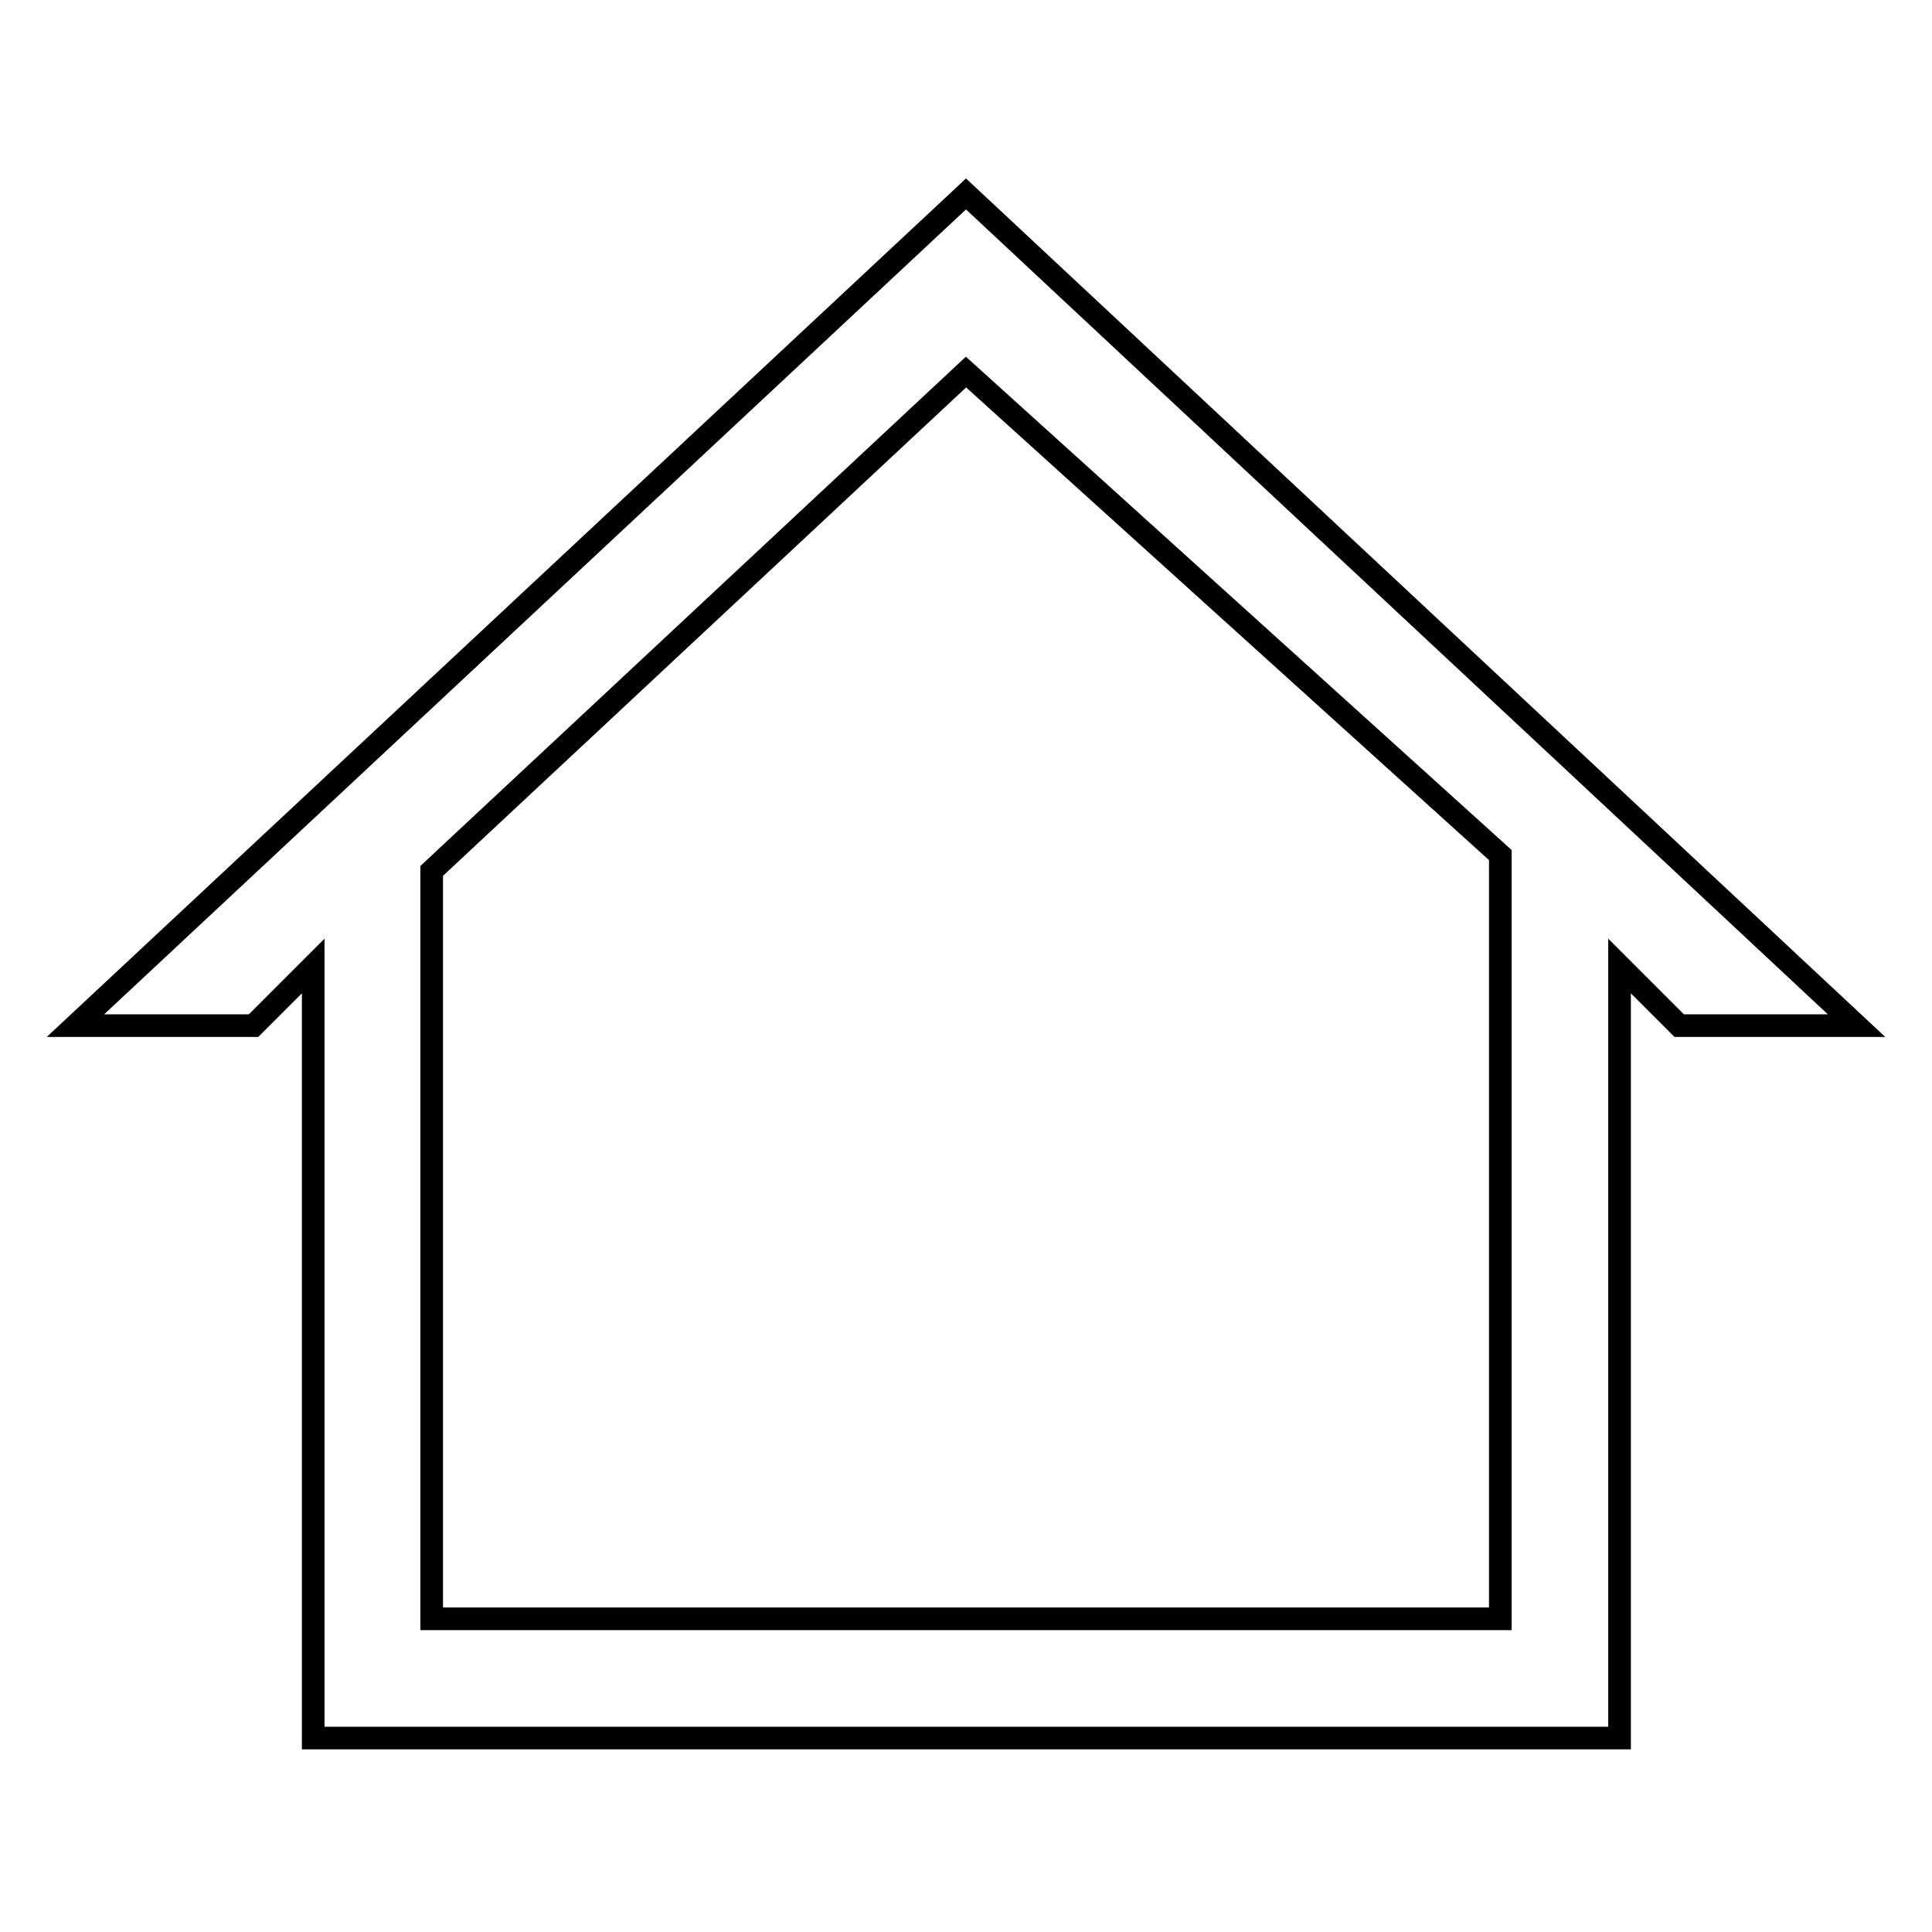 <?xml version="1.0" encoding="utf-8"?>
<!-- Svg Vector Icons : http://www.onlinewebfonts.com/icon -->
<!DOCTYPE svg PUBLIC "-//W3C//DTD SVG 1.1//EN" "http://www.w3.org/Graphics/SVG/1.1/DTD/svg11.dtd">
<svg version="1.1" xmlns="http://www.w3.org/2000/svg" xmlns:xlink="http://www.w3.org/1999/xlink" x="0px" y="0px" viewBox="0 0 256 256" enable-background="new 0 0 256 256" xml:space="preserve">
<g><g><path stroke-width="3" fill-opacity="0" stroke="#000000"  d="M128,25.7L10,135.9h23.6l7.9-7.9v102.3h173.1V128l7.9,7.9H246L128,25.7z M198.8,214.5H57.2v-99.1L128,49.3l70.8,64V214.5z"/></g></g>
</svg>